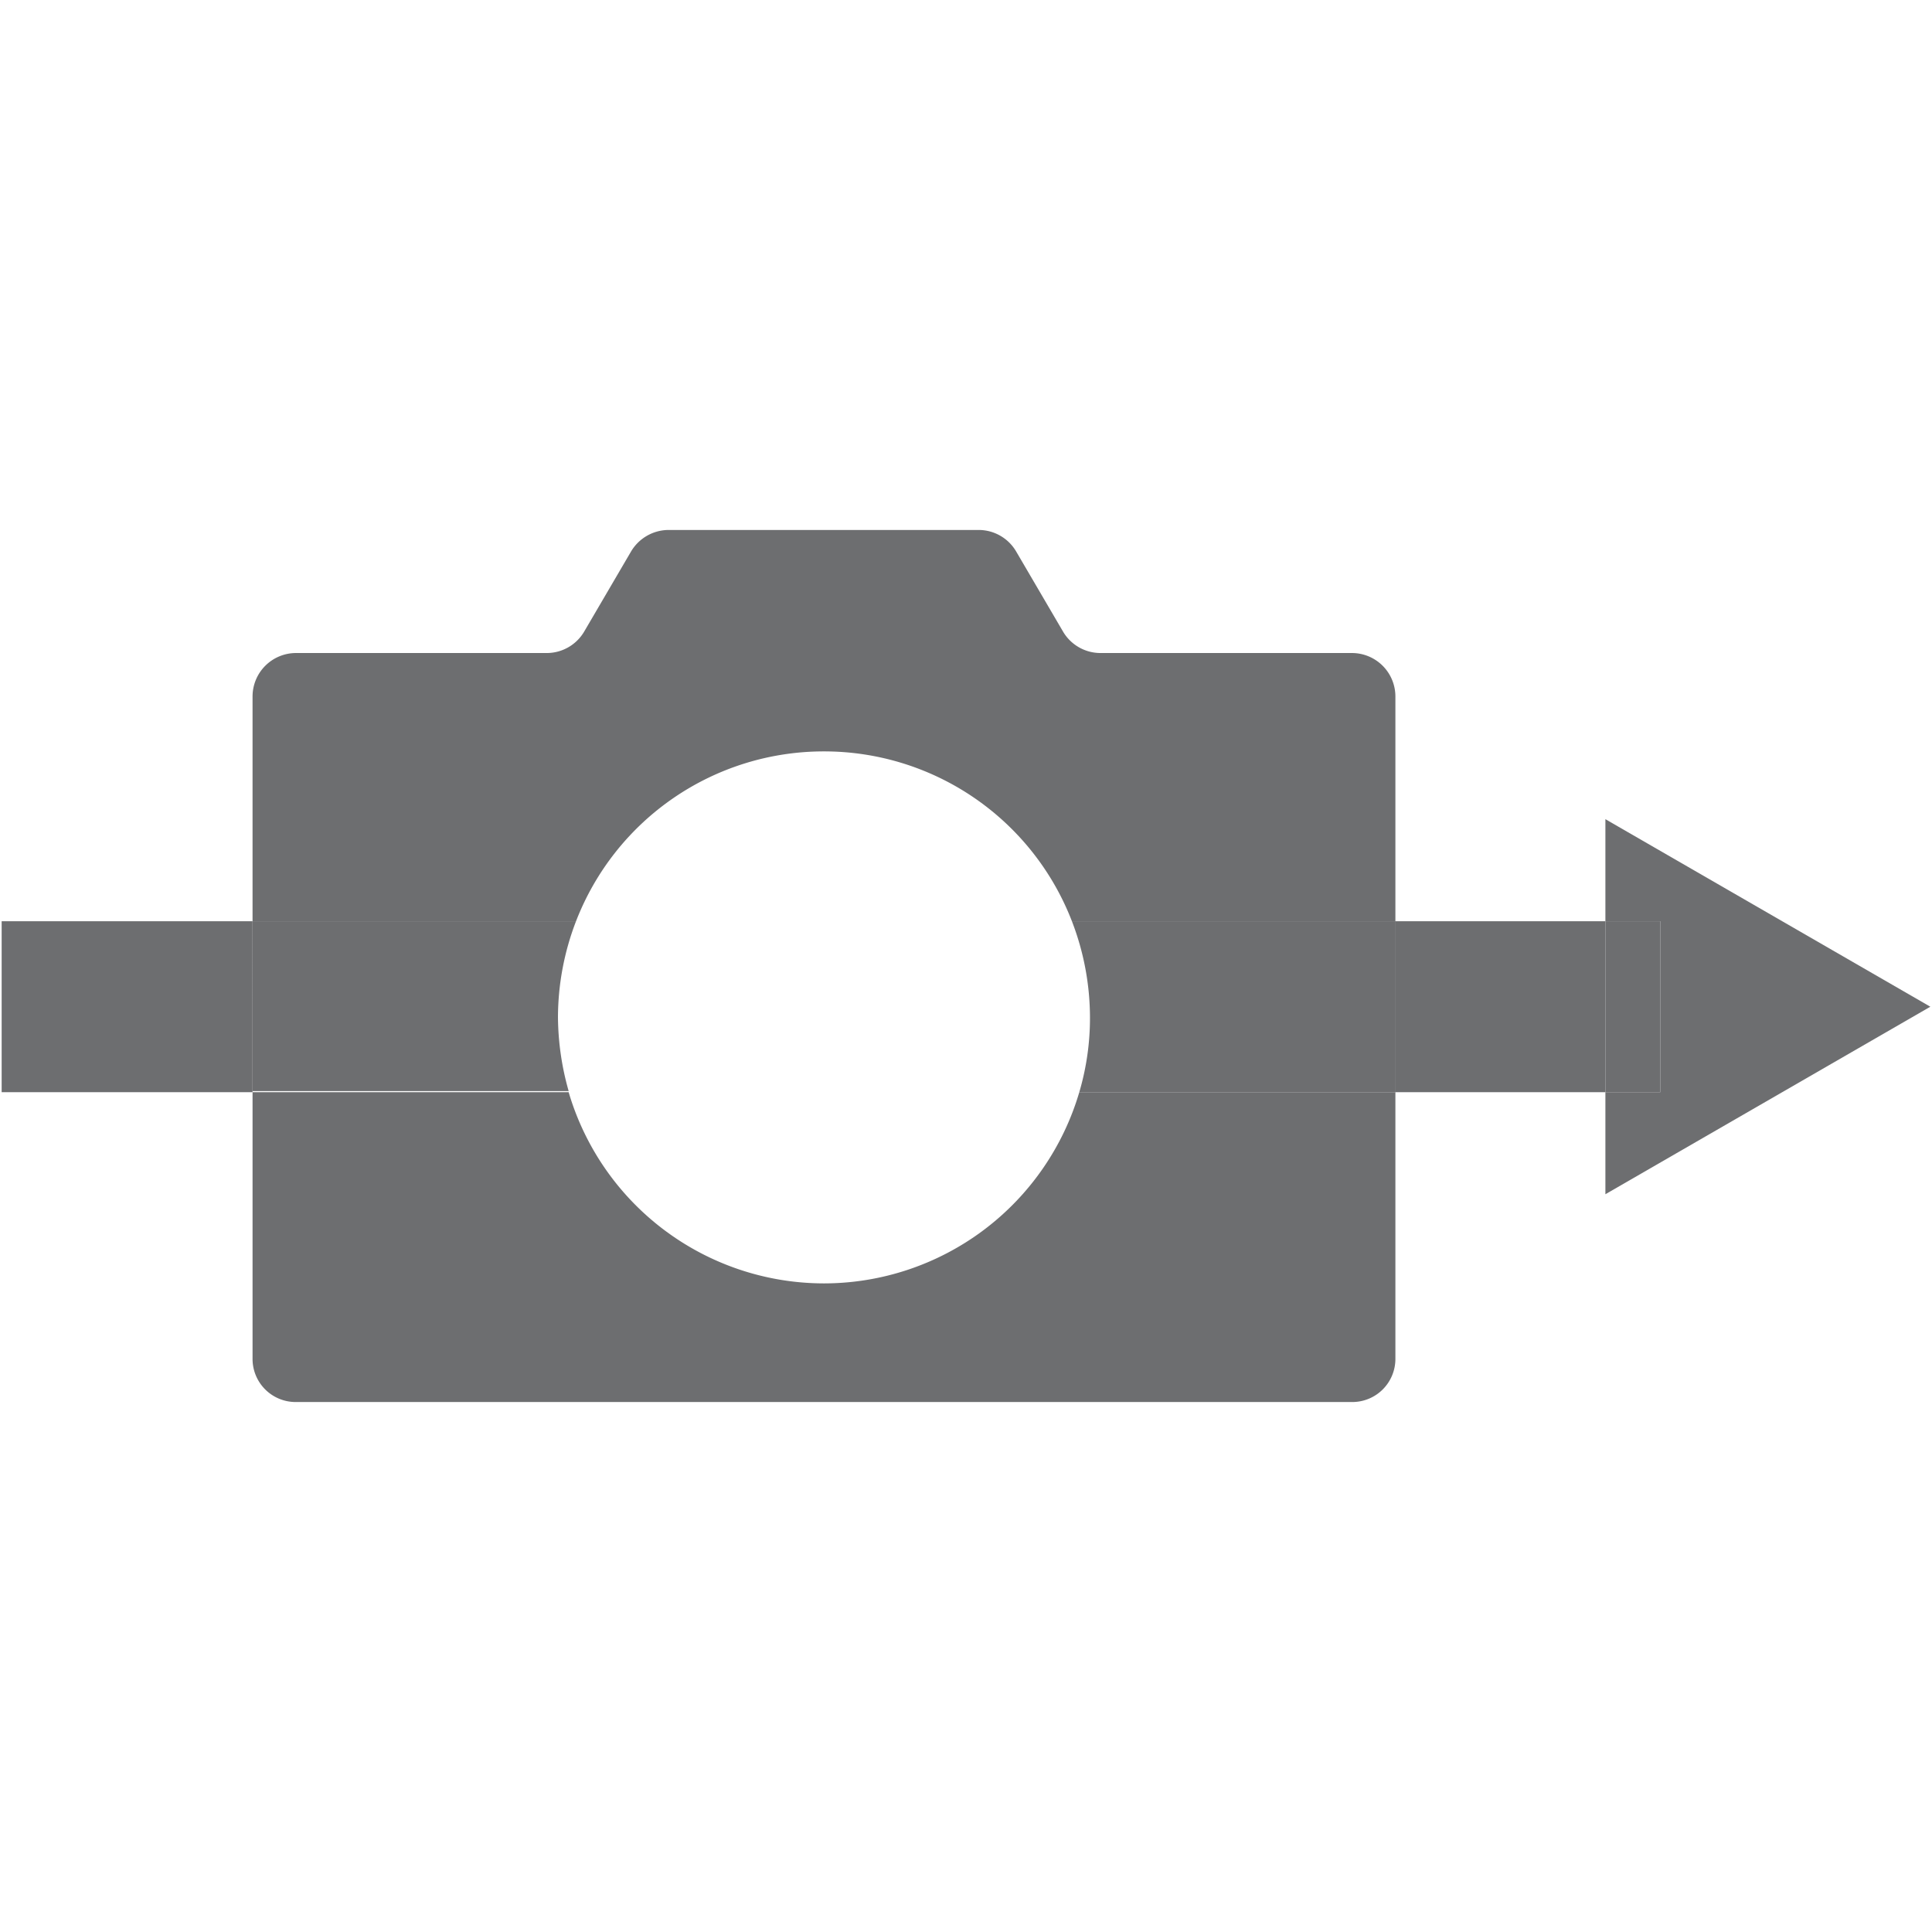 ﻿<?xml version="1.0" encoding="UTF-8" standalone="no"?>
<svg
   xmlns:dc="http://purl.org/dc/elements/1.1/"
   xmlns:cc="http://creativecommons.org/ns#"
   xmlns:rdf="http://www.w3.org/1999/02/22-rdf-syntax-ns#"
   xmlns:svg="http://www.w3.org/2000/svg"
   xmlns="http://www.w3.org/2000/svg"
   xmlns:sodipodi="http://sodipodi.sourceforge.net/DTD/sodipodi-0.dtd"
   xmlns:inkscape="http://www.inkscape.org/namespaces/inkscape"
   id="Layer_1"
   data-name="Layer 1"
   viewBox="0 0 52.44 52.44"
   version="1.1"
   sodipodi:docname="NextErectionView.svg"
   inkscape:version="1.0.1 (3bc2e813f5, 2020-09-07)"
   width="52.44"
   height="52.44"
   inkscape:export-filename="C:\Users\adity\SDS 2\Project redUX - General\Agency877\All SVGs\SDS2 Batch 5\24\NextErectionView_small.png"
   inkscape:export-xdpi="43.939999"
   inkscape:export-ydpi="43.939999">
  <sodipodi:namedview
     pagecolor="#ffffff"
     bordercolor="#666666"
     borderopacity="1"
     objecttolerance="10"
     gridtolerance="10"
     guidetolerance="10"
     inkscape:pageopacity="0"
     inkscape:pageshadow="2"
     inkscape:window-width="2560"
     inkscape:window-height="1346"
     id="namedview23"
     showgrid="false"
     inkscape:zoom="12.408838"
     inkscape:cx="40.055597"
     inkscape:cy="19.642002"
     inkscape:window-x="-11"
     inkscape:window-y="-11"
     inkscape:window-maximized="1"
     inkscape:current-layer="Layer_1"
     inkscape:document-rotation="0" />
  <defs
     id="defs4">
    <style
       id="style2">.cls-1{fill:#6d6e70;}</style>
  </defs>
  <g
     id="g846"
     transform="translate(-0.045,-2.495)">
    <rect
       class="cls-1"
       x="-6.9"
       y="27.5"
       width="6.81"
       height="4.64"
       id="rect6"
       transform="scale(-1,1)" />
    <rect
       class="cls-1"
       x="-43.62"
       y="27.5"
       width="5.71"
       height="4.64"
       id="rect8"
       transform="scale(-1,1)" />
    <polygon
       class="cls-1"
       points="8.91,24.73 0.09,29.82 8.91,34.91 8.91,32.14 7.42,32.14 7.42,27.5 8.91,27.5 "
       id="polygon10"
       transform="matrix(-1,0,0,1,52.53,0)" />
    <rect
       class="cls-1"
       x="-45.11"
       y="27.5"
       width="1.49"
       height="4.64"
       id="rect12"
       transform="scale(-1,1)" />
    <path
       class="cls-1"
       d="m 22.41,22.89 a 7.21,7.21 0 0 0 -6.73,4.61 h -8.78 v -6.1 a 1.18,1.18 0 0 1 1.18,-1.18 h 6.82 a 1.18,1.18 0 0 0 1,-0.58 l 1.27,-2.17 a 1.19,1.19 0 0 1 1,-0.59 h 8.46 a 1.18,1.18 0 0 1 1,0.59 l 1.27,2.17 a 1.18,1.18 0 0 0 1,0.58 h 6.84 a 1.18,1.18 0 0 1 1.18,1.18 v 6.1 h -8.78 a 7.21,7.21 0 0 0 -6.73,-4.61 z"
       id="path14"
       style="stroke:none" />
    <path
       class="cls-1"
       d="m 22.41,37.33 a 7.23,7.23 0 0 0 6.93,-5.19 h 8.58 v 7.24 a 1.17,1.17 0 0 1 -1.18,1.17 h -28.66 a 1.17,1.17 0 0 1 -1.18,-1.17 v -7.24 h 8.58 a 7.23,7.23 0 0 0 6.93,5.19 z"
       id="path16"
       style="stroke:none" />
    <path
       class="cls-1"
       d="m 29.63,30.11 a 7.29,7.29 0 0 0 -0.49,-2.61 h 8.78 v 4.64 h -8.58 a 7.11,7.11 0 0 0 0.29,-2.03 z"
       id="path18" />
    <path
       class="cls-1"
       d="m 15.68,27.5 a 7.29,7.29 0 0 0 -0.49,2.61 7.49,7.49 0 0 0 0.29,2 h -8.58 V 27.5 Z"
       id="path20" />
  </g>
</svg>
